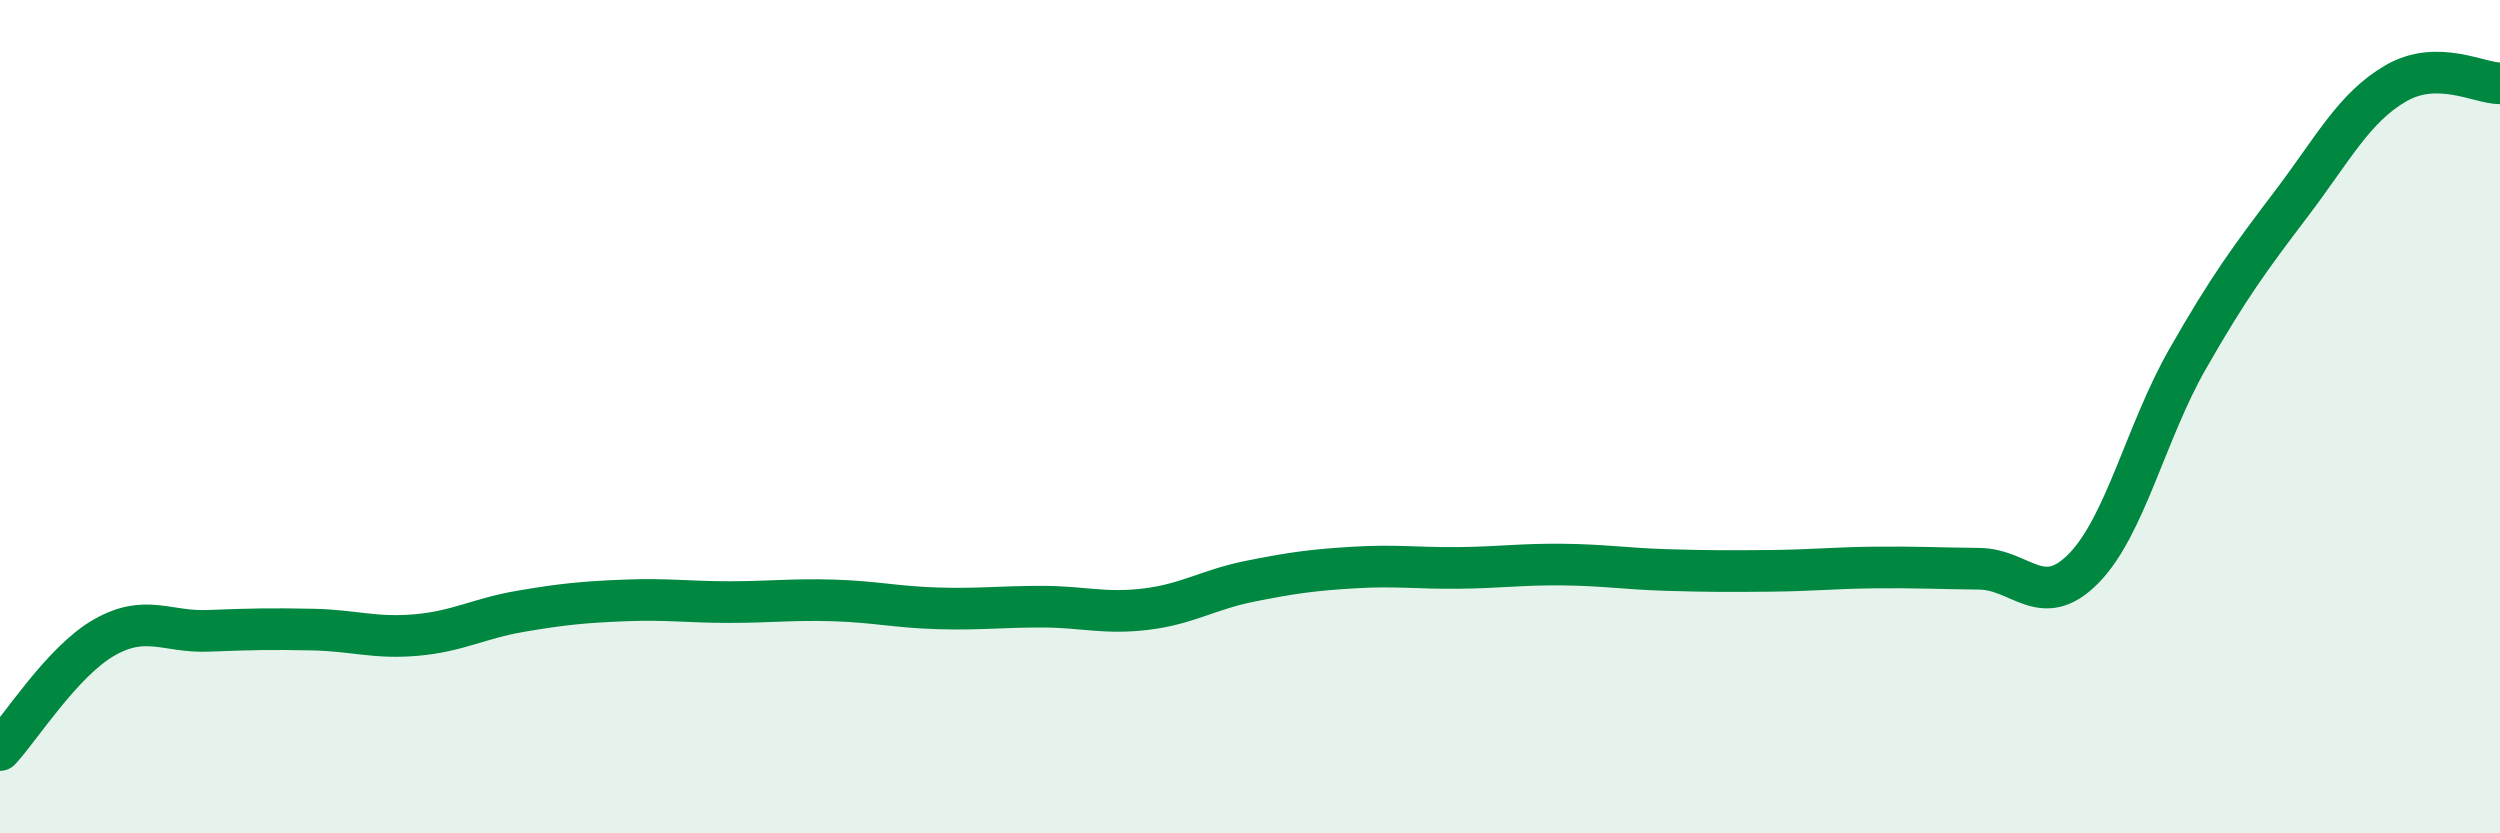 
    <svg width="60" height="20" viewBox="0 0 60 20" xmlns="http://www.w3.org/2000/svg">
      <path
        d="M 0,18 C 0.5,17.46 1.5,15.87 2.5,15.3 C 3.5,14.73 4,15.18 5,15.14 C 6,15.1 6.5,15.09 7.5,15.11 C 8.5,15.13 9,15.33 10,15.24 C 11,15.15 11.5,14.84 12.5,14.67 C 13.5,14.5 14,14.45 15,14.41 C 16,14.37 16.5,14.45 17.5,14.45 C 18.5,14.45 19,14.38 20,14.41 C 21,14.44 21.5,14.57 22.5,14.6 C 23.5,14.63 24,14.56 25,14.56 C 26,14.56 26.5,14.74 27.5,14.62 C 28.5,14.5 29,14.15 30,13.95 C 31,13.75 31.5,13.68 32.5,13.62 C 33.5,13.56 34,13.64 35,13.63 C 36,13.62 36.5,13.54 37.5,13.55 C 38.5,13.56 39,13.65 40,13.68 C 41,13.71 41.5,13.71 42.5,13.7 C 43.5,13.69 44,13.63 45,13.62 C 46,13.61 46.5,13.64 47.5,13.65 C 48.5,13.66 49,14.66 50,13.65 C 51,12.64 51.5,10.37 52.5,8.62 C 53.5,6.87 54,6.2 55,4.88 C 56,3.56 56.5,2.58 57.5,2 C 58.5,1.42 59.5,2 60,2L60 20L0 20Z"
        fill="#008740"
        opacity="0.1"
        stroke-linecap="round"
        stroke-linejoin="round"
      />
      <path
        d="M 0,18 C 0.5,17.46 1.5,15.87 2.5,15.3 C 3.5,14.73 4,15.18 5,15.14 C 6,15.1 6.5,15.09 7.5,15.11 C 8.5,15.13 9,15.33 10,15.24 C 11,15.15 11.5,14.84 12.5,14.67 C 13.5,14.5 14,14.45 15,14.41 C 16,14.37 16.5,14.45 17.5,14.45 C 18.5,14.45 19,14.38 20,14.41 C 21,14.44 21.5,14.57 22.5,14.6 C 23.5,14.63 24,14.56 25,14.56 C 26,14.56 26.5,14.74 27.5,14.62 C 28.5,14.5 29,14.15 30,13.95 C 31,13.75 31.5,13.68 32.5,13.62 C 33.5,13.56 34,13.64 35,13.63 C 36,13.62 36.5,13.54 37.5,13.55 C 38.5,13.56 39,13.65 40,13.68 C 41,13.71 41.5,13.71 42.5,13.7 C 43.5,13.69 44,13.63 45,13.62 C 46,13.61 46.5,13.64 47.5,13.65 C 48.5,13.66 49,14.66 50,13.65 C 51,12.64 51.5,10.37 52.5,8.62 C 53.5,6.87 54,6.2 55,4.88 C 56,3.56 56.5,2.58 57.5,2 C 58.5,1.42 59.5,2 60,2"
        stroke="#008740"
        stroke-width="1"
        fill="none"
        stroke-linecap="round"
        stroke-linejoin="round"
      />
    </svg>
  